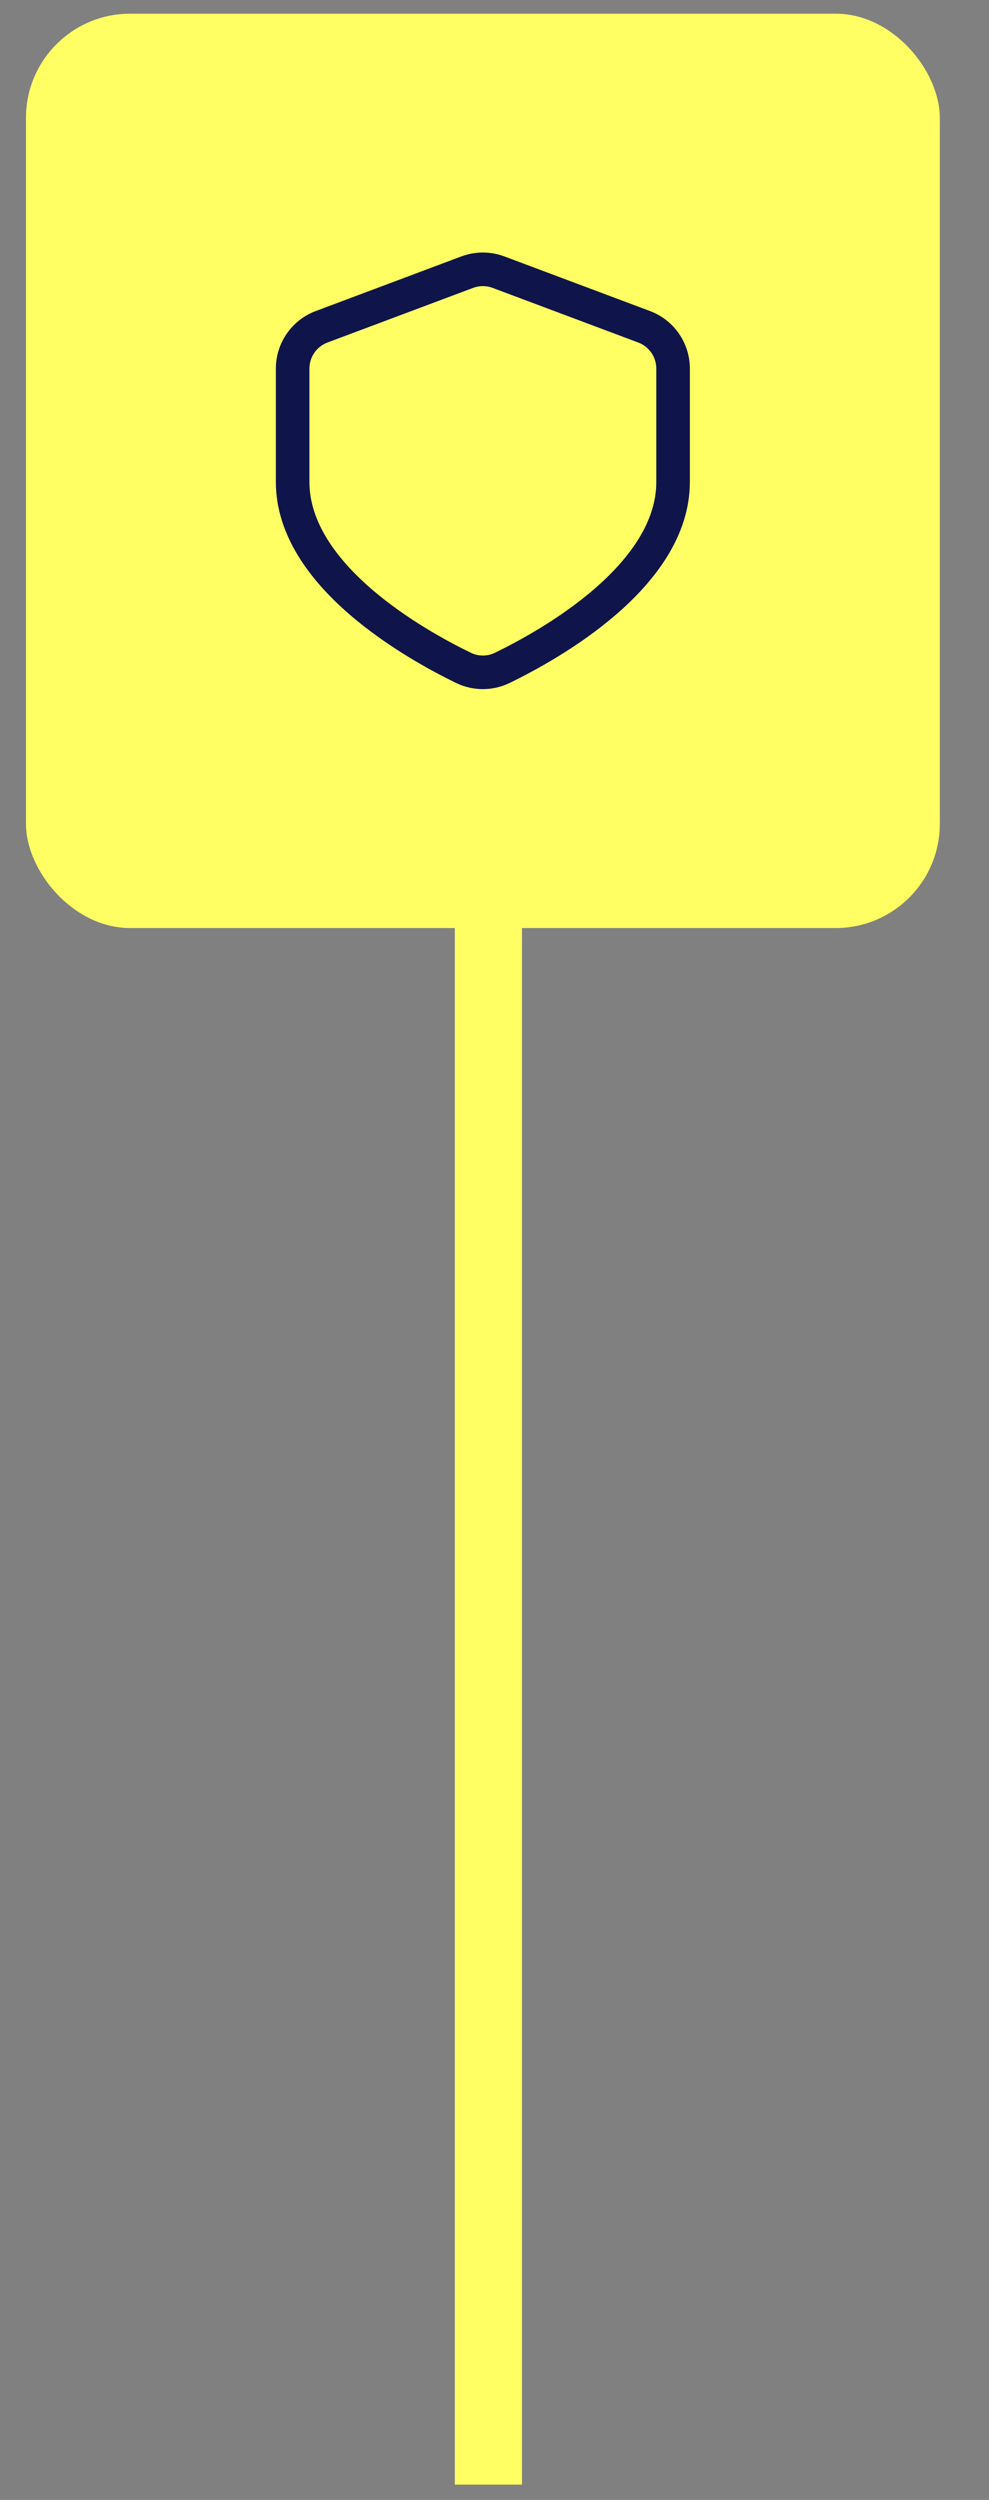 <?xml version="1.0" encoding="UTF-8"?> <svg xmlns="http://www.w3.org/2000/svg" width="19" height="48" viewBox="0 0 19 48" fill="none"><rect x="0" y="0" width="19" height="48" fill="#808080" stroke="none"/><path d="M9.383 9.041V47.706" stroke="#FFFF63" stroke-width="1.29"></path><path d="M8.683 1.11C9.066 0.714 9.701 0.714 10.084 1.11L11.133 2.195C11.357 2.427 11.683 2.533 12.002 2.477L13.488 2.216C14.03 2.121 14.544 2.494 14.621 3.04L14.832 4.534C14.877 4.854 15.079 5.131 15.369 5.273L16.725 5.935C17.22 6.177 17.416 6.781 17.158 7.268L16.45 8.6C16.299 8.886 16.299 9.228 16.45 9.514L17.158 10.847C17.416 11.333 17.22 11.937 16.725 12.179L15.369 12.841C15.079 12.983 14.877 13.261 14.832 13.581L14.621 15.075C14.544 15.62 14.03 15.994 13.488 15.898L12.002 15.637C11.683 15.581 11.357 15.687 11.133 15.92L10.084 17.004C9.701 17.4 9.066 17.4 8.683 17.004L7.634 15.92C7.409 15.687 7.084 15.581 6.765 15.637L5.279 15.898C4.736 15.994 4.223 15.62 4.146 15.075L3.935 13.581C3.889 13.261 3.688 12.983 3.397 12.841L2.042 12.179C1.547 11.937 1.351 11.333 1.609 10.847L2.316 9.514C2.468 9.228 2.468 8.886 2.316 8.6L1.609 7.268C1.351 6.781 1.547 6.177 2.042 5.935L3.397 5.273C3.688 5.131 3.889 4.854 3.935 4.534L4.146 3.04C4.223 2.494 4.736 2.121 5.279 2.216L6.765 2.477C7.084 2.533 7.409 2.427 7.634 2.195L8.683 1.11Z" fill="#FFFF63"></path><rect x="0.499" y="0.263" width="17.556" height="17.556" rx="2" fill="#FFFF63"></rect><path d="M12.931 9.252C12.931 11.052 10.58 12.372 9.65 12.823C9.414 12.938 9.139 12.938 8.903 12.823C7.973 12.372 5.622 11.052 5.622 9.252V7.079C5.622 6.72 5.844 6.399 6.18 6.274L8.975 5.226C9.169 5.153 9.384 5.153 9.578 5.226L12.373 6.274C12.709 6.399 12.931 6.72 12.931 7.079V9.259" stroke="#0F154A" stroke-width="0.645" stroke-linecap="round" stroke-linejoin="round"></path></svg> 